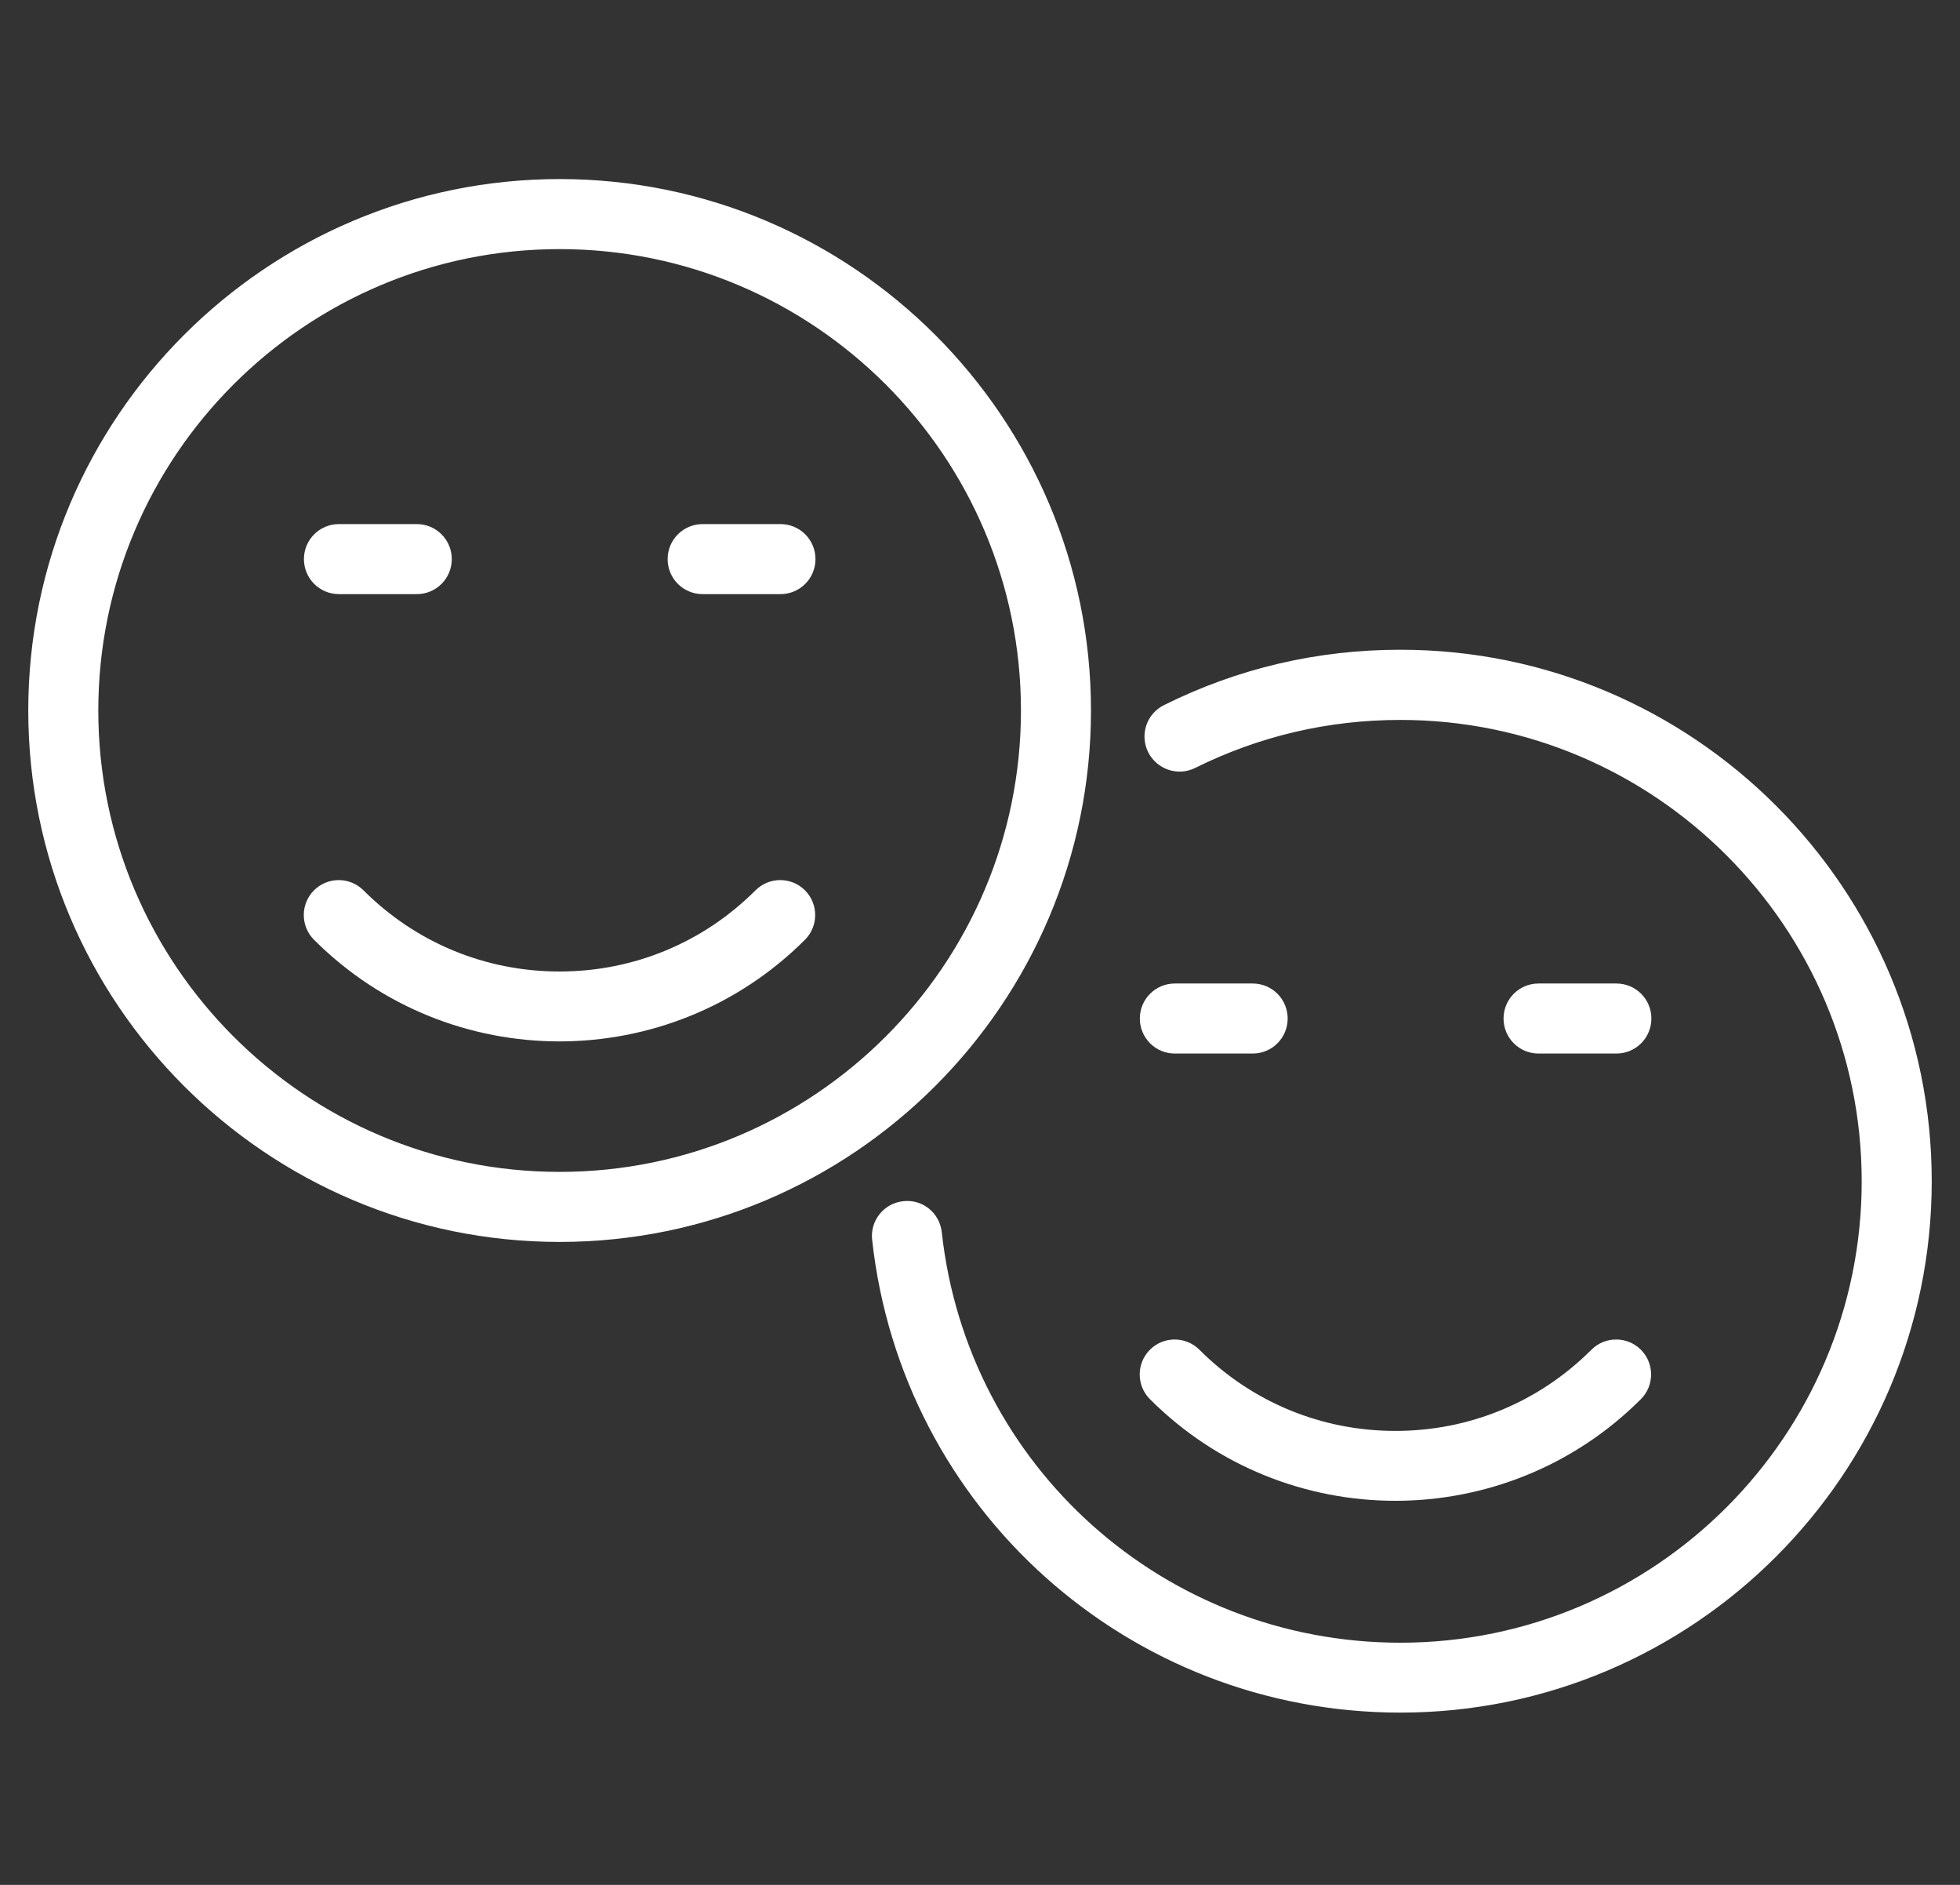 <svg xmlns="http://www.w3.org/2000/svg" width="260" height="250" viewBox="0 0 260 250" fill="none"><rect x="0" y="0" width="260" height="250" fill="#333333" stroke="none"/><path d="M74.236 163.473C36.058 163.473 5 132.414 5 94.236C5 56.058 36.058 25 74.236 25C112.414 25 143.472 56.058 143.472 94.236C143.472 132.414 112.414 163.473 74.236 163.473ZM74.236 31.79C39.802 31.79 11.79 59.802 11.79 94.236C11.79 128.67 39.802 156.683 74.236 156.683C108.67 156.683 136.683 128.67 136.683 94.236C136.683 59.802 108.67 31.79 74.236 31.79Z" fill="white" stroke="white" stroke-width="2.5"></path><path d="M74.237 136.876C62.753 136.876 51.287 132.511 42.538 123.762C41.219 122.443 41.219 120.289 42.538 118.97C43.857 117.651 46.011 117.651 47.33 118.97C54.508 126.148 64.052 130.105 74.218 130.105C84.383 130.105 93.928 126.148 101.106 118.97C102.425 117.651 104.578 117.651 105.897 118.97C107.216 120.289 107.216 122.443 105.897 123.762C97.167 132.491 85.683 136.876 74.199 136.876H74.237Z" fill="white" stroke="white" stroke-width="2.5"></path><path d="M55.284 77.552H44.963C43.081 77.552 41.568 76.039 41.568 74.157C41.568 72.275 43.081 70.762 44.963 70.762H55.284C57.166 70.762 58.679 72.275 58.679 74.157C58.679 76.039 57.166 77.552 55.284 77.552Z" fill="white" stroke="white" stroke-width="2.5"></path><path d="M103.53 77.552H93.209C91.328 77.552 89.814 76.039 89.814 74.157C89.814 72.275 91.328 70.762 93.209 70.762H103.53C105.412 70.762 106.925 72.275 106.925 74.157C106.925 76.039 105.412 77.552 103.53 77.552Z" fill="white" stroke="white" stroke-width="2.5"></path><path d="M185.124 197.809C173.64 197.809 162.174 193.444 153.425 184.695C152.106 183.376 152.106 181.223 153.425 179.903C154.744 178.584 156.898 178.584 158.217 179.903C165.395 187.081 174.939 191.039 185.104 191.039C195.269 191.039 204.815 187.081 211.992 179.903C213.312 178.584 215.464 178.584 216.784 179.903C218.103 181.223 218.103 183.376 216.784 184.695C208.054 193.425 196.57 197.809 185.085 197.809H185.124Z" fill="white" stroke="white" stroke-width="2.5"></path><path d="M166.169 138.487H155.848C153.966 138.487 152.453 136.973 152.453 135.092C152.453 133.21 153.966 131.697 155.848 131.697H166.169C168.051 131.697 169.564 133.21 169.564 135.092C169.564 136.973 168.051 138.487 166.169 138.487Z" fill="white" stroke="white" stroke-width="2.5"></path><path d="M214.416 138.487H204.095C202.213 138.487 200.7 136.973 200.7 135.092C200.7 133.21 202.213 131.697 204.095 131.697H214.416C216.298 131.697 217.811 133.21 217.811 135.092C217.811 136.973 216.298 138.487 214.416 138.487Z" fill="white" stroke="white" stroke-width="2.5"></path><path d="M185.764 225.901C150.379 225.901 120.795 199.421 116.935 164.308C116.721 162.445 118.08 160.758 119.942 160.564C121.824 160.331 123.492 161.708 123.686 163.571C127.158 195.25 153.852 219.13 185.764 219.13C220.197 219.13 248.21 191.118 248.21 156.684C248.21 122.25 220.197 94.237 185.764 94.237C176.006 94.237 166.656 96.43 157.984 100.736C156.316 101.57 154.279 100.891 153.425 99.204C152.591 97.516 153.27 95.479 154.958 94.645C164.58 89.853 174.939 87.428 185.764 87.428C223.942 87.428 255 118.486 255 156.664C255 194.842 223.942 225.901 185.764 225.901Z" fill="white" stroke="white" stroke-width="2.5"></path></svg>